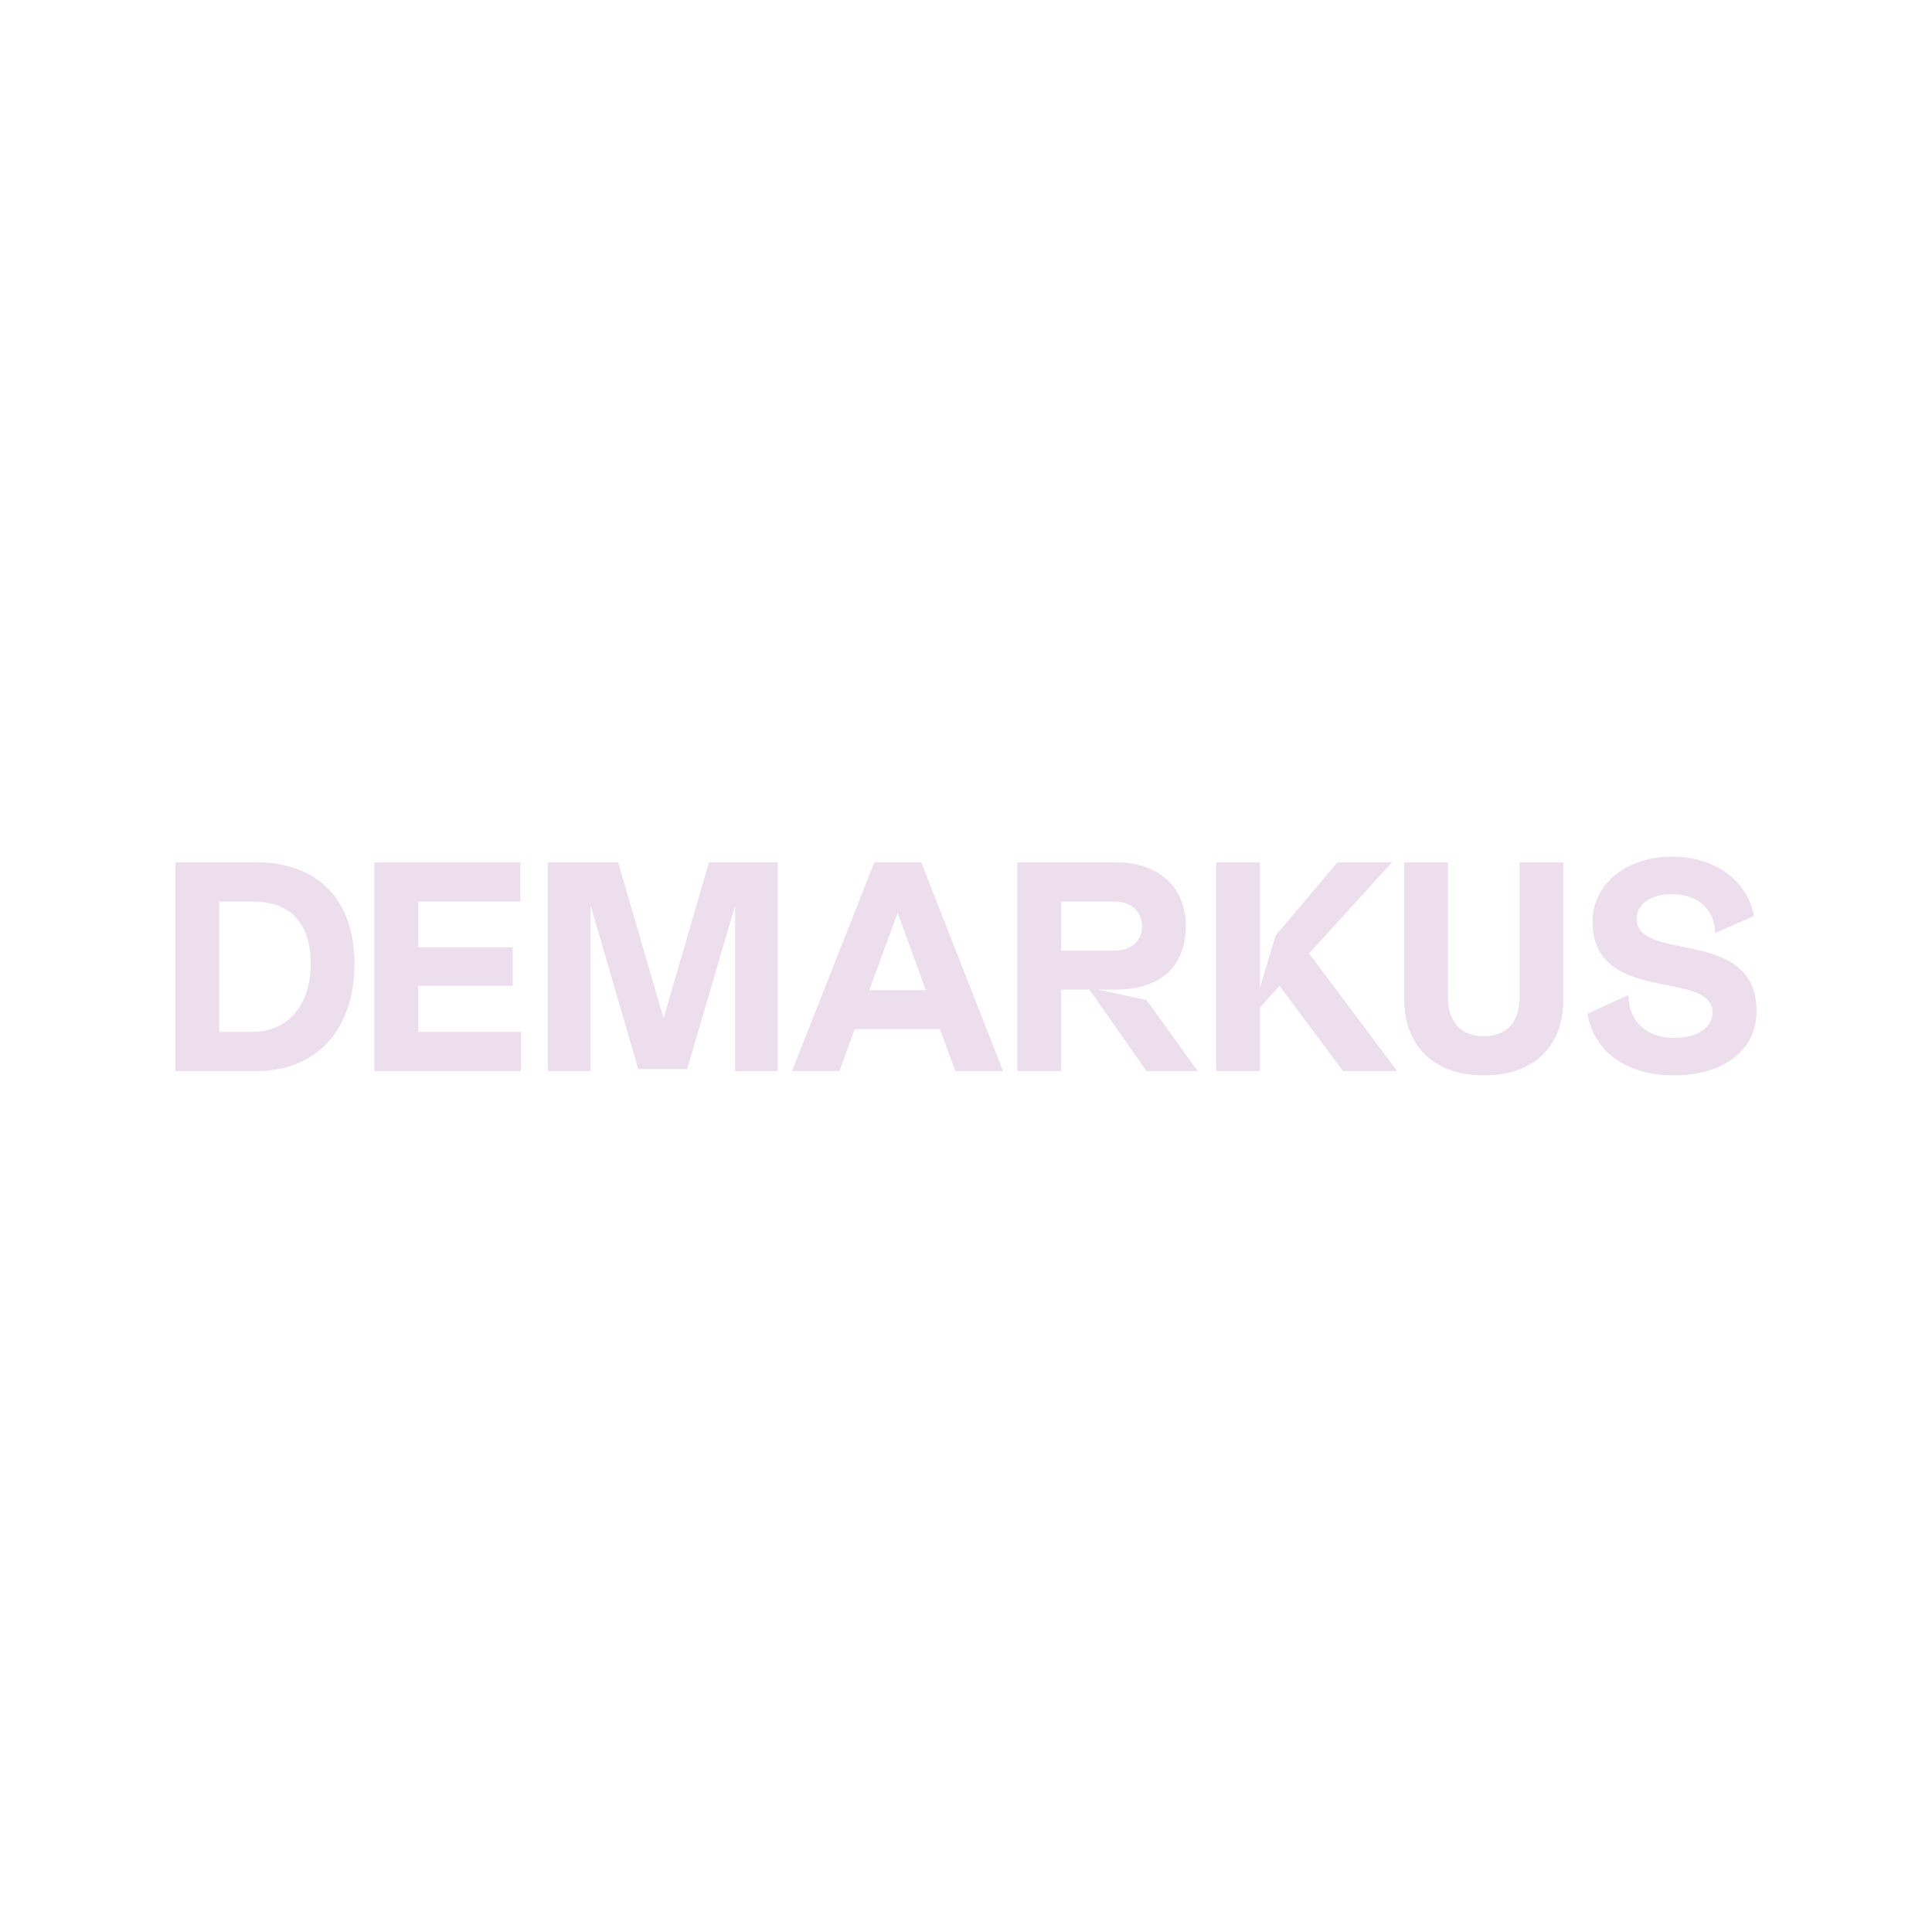 <svg viewBox="0 0 2040 2040" xmlns="http://www.w3.org/2000/svg" data-name="Capa 1" id="Capa_1">
  <defs>
    <style>
      .cls-1 {
        fill: #eddeee;
      }
    </style>
  </defs>
  <path d="M185.25,910.5h84.9c66,0,104.1,39.9,104.1,107.4s-38.1,113.1-104.1,113.1h-84.9v-220.5ZM266.25,1089.6c39,0,61.8-29.7,61.8-71.7,0-45-22.8-66-61.8-66h-34.8v137.7h34.8Z" class="cls-1"></path>
  <path d="M395.25,910.5h154.2v41.4h-108v48.3h99.9v40.8h-99.9v48.6h108.6v41.4h-154.8v-220.5Z" class="cls-1"></path>
  <path d="M578.55,910.5h74.1l48,164.7,48-164.7h72.6v220.5h-45v-174.9l-50.7,172.8h-51.6l-50.4-173.1v175.2h-45v-220.5Z" class="cls-1"></path>
  <path d="M923.25,910.5h49.5l86.4,220.5h-50.4l-16.2-44.4h-90l-16.2,44.4h-50.1l87-220.5ZM977.55,1045.5l-29.7-81.6-30,81.6h59.7Z" class="cls-1"></path>
  <path d="M1074.15,910.5h103.8c45,0,74.1,25.5,74.1,67.5s-26.1,66.9-74.1,66.9h-18.3l51,11.1,54,75h-54l-60.3-86.1h-30v86.1h-46.2v-220.5ZM1176.15,1003.8c19.2,0,29.7-10.8,29.7-25.8s-10.5-26.1-29.7-26.1h-55.8v51.9h55.8Z" class="cls-1"></path>
  <path d="M1284.15,910.5h46.2v132.9l16.5-55.5,65.4-77.4h57.6l-87.6,96.3,93,124.2h-57l-67.2-90-20.7,22.8v67.2h-46.2v-220.5Z" class="cls-1"></path>
  <path d="M1482.75,1055.1v-144.6h46.2v142.5c0,25.2,12.6,41.1,37.8,41.1s37.8-15.9,37.8-41.1v-142.5h46.2v144.6c0,51.3-32.4,80.4-84,80.4s-84-30-84-80.4Z" class="cls-1"></path>
  <path d="M1676.25,1070.4l43.2-19.8c0,28.2,19.2,45.3,48.9,45.3,22.5,0,39.9-10.2,39.9-26.7,0-46.2-126.6-7.5-126.6-96,0-40.8,36.9-68.7,84-68.7s80.4,27.6,86.4,62.7l-41.1,18c0-24-17.7-41.1-45.3-41.1-21.9,0-37.5,9.9-37.5,25.8,0,47.4,126.6,7.8,126.6,97.8,0,43.5-38.4,67.8-86.4,67.8s-84.6-22.2-92.1-65.1Z" class="cls-1"></path>
</svg>
